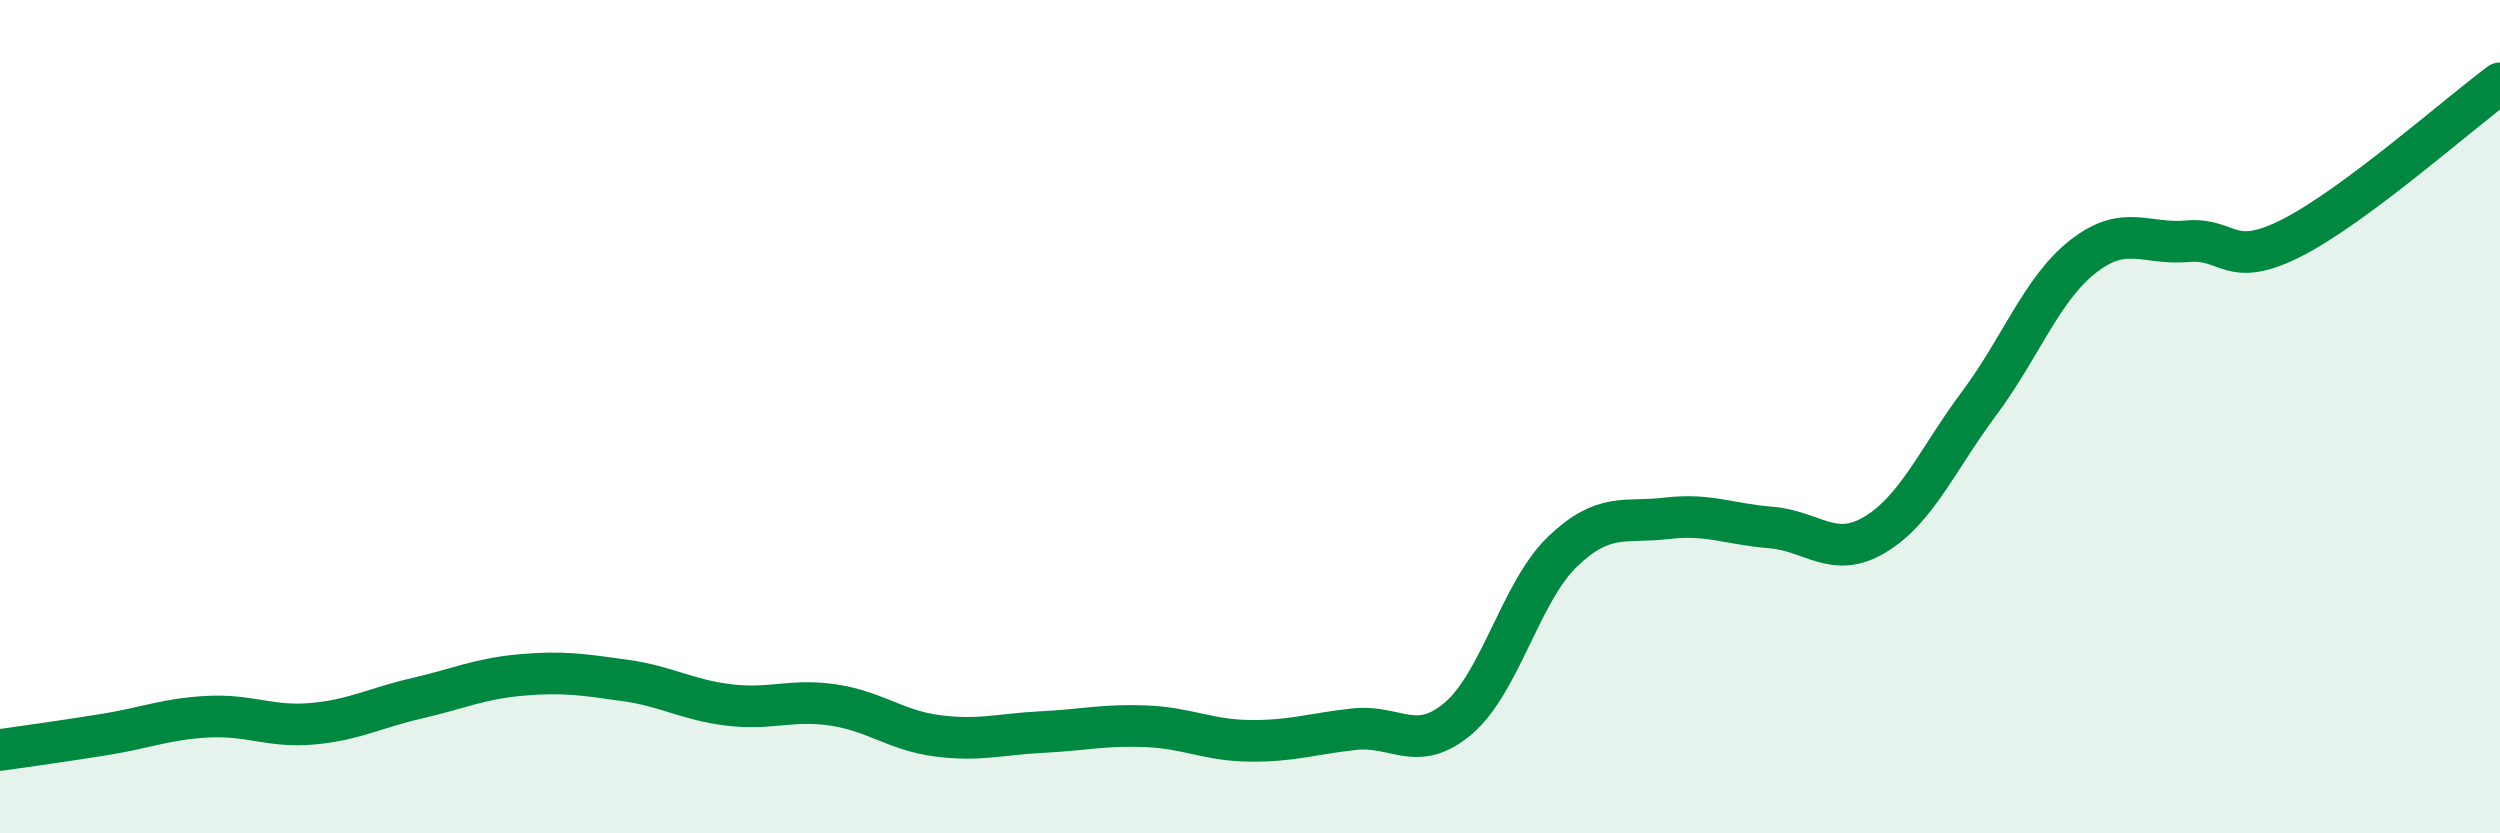 
    <svg width="60" height="20" viewBox="0 0 60 20" xmlns="http://www.w3.org/2000/svg">
      <path
        d="M 0,18 C 0.5,17.93 1.5,17.79 2.5,17.63 C 3.5,17.47 4,17.25 5,17.2 C 6,17.15 6.5,17.46 7.5,17.37 C 8.5,17.28 9,16.99 10,16.76 C 11,16.53 11.5,16.29 12.5,16.2 C 13.5,16.11 14,16.19 15,16.33 C 16,16.47 16.5,16.8 17.5,16.92 C 18.5,17.04 19,16.77 20,16.92 C 21,17.07 21.5,17.53 22.5,17.66 C 23.5,17.79 24,17.62 25,17.57 C 26,17.52 26.5,17.39 27.5,17.43 C 28.5,17.47 29,17.77 30,17.78 C 31,17.79 31.5,17.61 32.5,17.5 C 33.5,17.39 34,18.09 35,17.24 C 36,16.39 36.5,14.2 37.5,13.24 C 38.5,12.28 39,12.56 40,12.44 C 41,12.32 41.5,12.58 42.5,12.66 C 43.5,12.74 44,13.43 45,12.83 C 46,12.23 46.5,11.02 47.5,9.68 C 48.5,8.34 49,6.93 50,6.15 C 51,5.37 51.5,5.88 52.5,5.79 C 53.5,5.7 53.5,6.47 55,5.71 C 56.5,4.95 59,2.74 60,2L60 20L0 20Z"
        fill="#008740"
        opacity="0.1"
        stroke-linecap="round"
        stroke-linejoin="round"
      />
      <path
        d="M 0,18 C 0.5,17.93 1.5,17.79 2.5,17.63 C 3.5,17.47 4,17.25 5,17.2 C 6,17.15 6.5,17.46 7.5,17.37 C 8.5,17.28 9,16.99 10,16.76 C 11,16.53 11.5,16.29 12.5,16.2 C 13.5,16.11 14,16.19 15,16.33 C 16,16.47 16.5,16.8 17.5,16.92 C 18.5,17.04 19,16.77 20,16.92 C 21,17.07 21.5,17.53 22.5,17.66 C 23.5,17.79 24,17.62 25,17.57 C 26,17.52 26.5,17.39 27.5,17.43 C 28.5,17.47 29,17.77 30,17.78 C 31,17.79 31.5,17.61 32.5,17.5 C 33.5,17.39 34,18.09 35,17.24 C 36,16.39 36.5,14.2 37.5,13.24 C 38.5,12.28 39,12.56 40,12.44 C 41,12.32 41.5,12.58 42.5,12.66 C 43.5,12.74 44,13.43 45,12.83 C 46,12.23 46.5,11.02 47.5,9.68 C 48.5,8.34 49,6.93 50,6.15 C 51,5.37 51.5,5.88 52.5,5.79 C 53.5,5.7 53.5,6.47 55,5.71 C 56.5,4.95 59,2.74 60,2"
        stroke="#008740"
        stroke-width="1"
        fill="none"
        stroke-linecap="round"
        stroke-linejoin="round"
      />
    </svg>
  